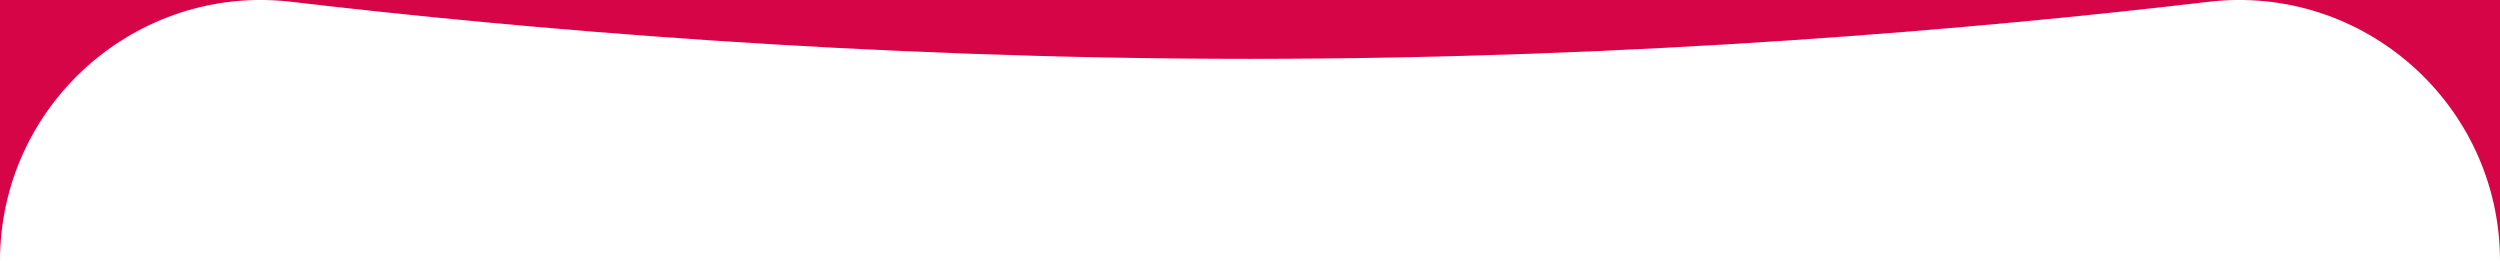 <?xml version="1.0" encoding="UTF-8"?><svg id="_レイヤー_2" xmlns="http://www.w3.org/2000/svg" viewBox="0 0 703.6 73.46"><defs><style>.cls-1{fill:#d60547;}</style></defs><g id="_グループダイナミクス"><path class="cls-1" d="M0,0v73.46C0,29.48,38.38-4.63,82.06.51c64.18,7.55,160.62,16.05,269.74,16.05S557.36,8.07,621.54.51c43.68-5.14,82.06,28.97,82.06,72.95V0H0Z"/></g></svg>
